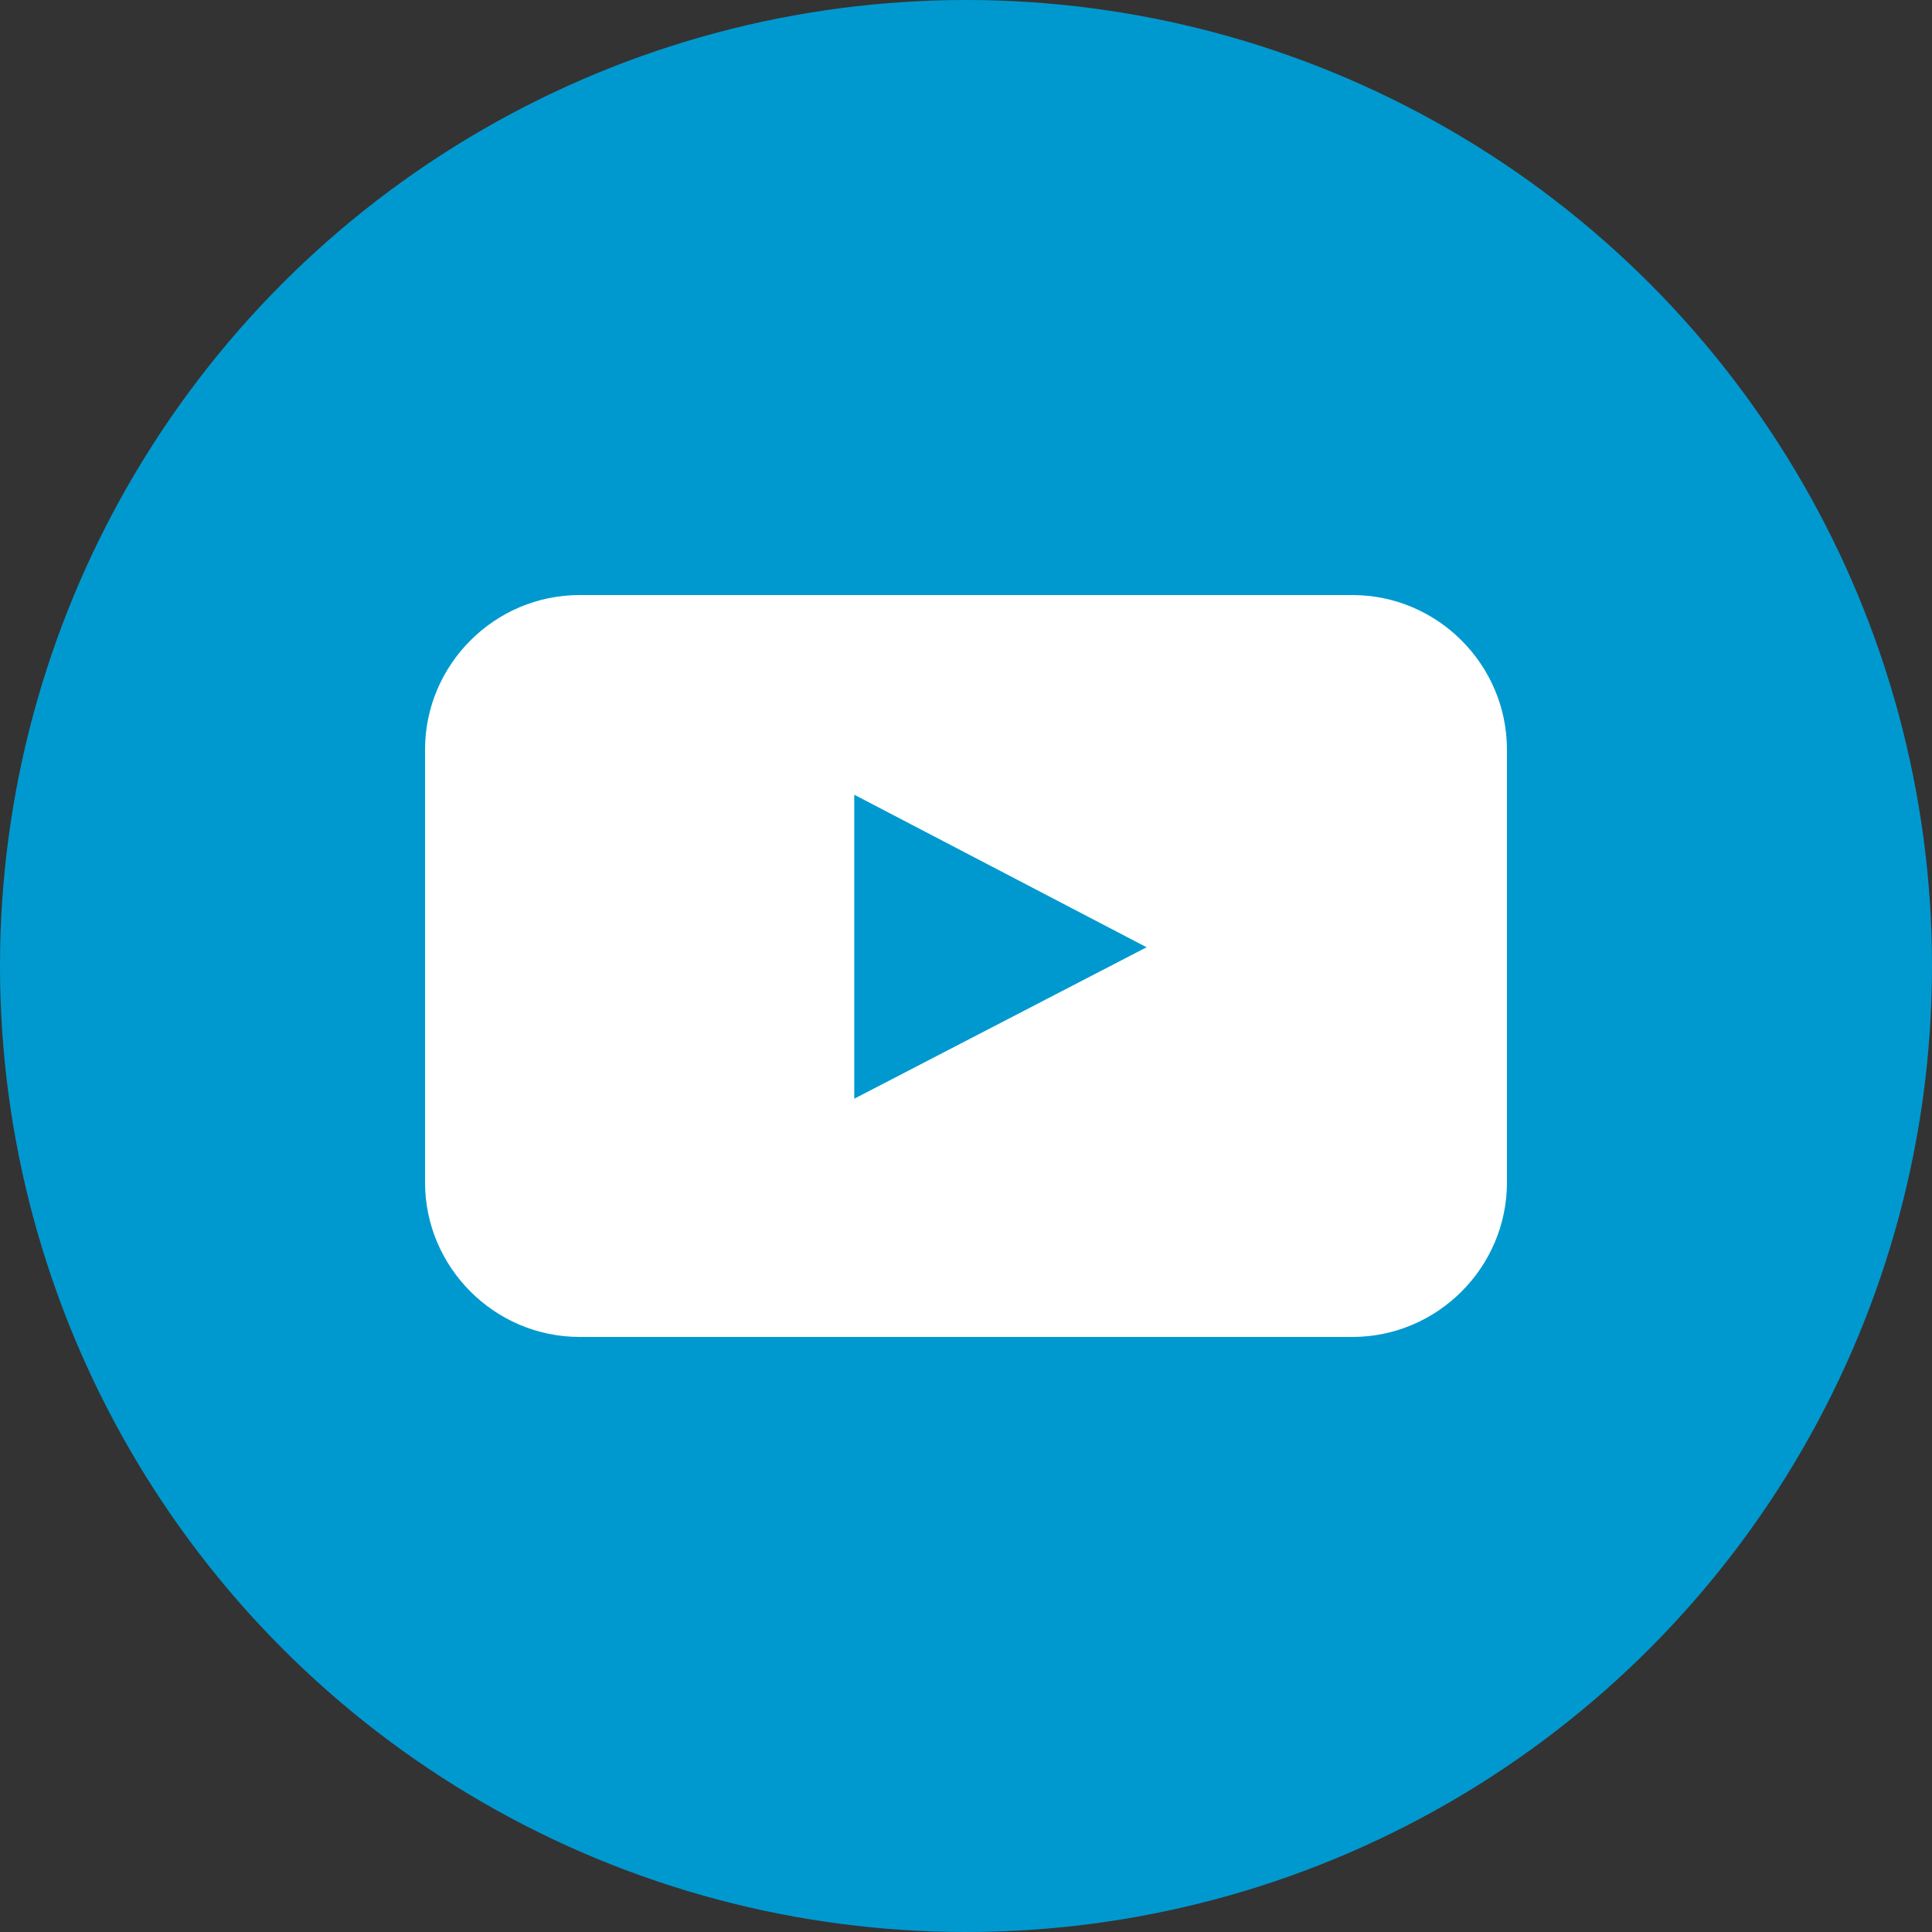 <?xml version="1.0" encoding="utf-8"?>
<!-- Generator: Adobe Illustrator 17.1.0, SVG Export Plug-In . SVG Version: 6.00 Build 0)  -->
<!DOCTYPE svg PUBLIC "-//W3C//DTD SVG 1.1//EN" "http://www.w3.org/Graphics/SVG/1.1/DTD/svg11.dtd">
<svg version="1.1" id="YouTube" xmlns="http://www.w3.org/2000/svg" xmlns:xlink="http://www.w3.org/1999/xlink" x="0px" y="0px"
	 viewBox="0 0 128 128" enable-background="new 0 0 128 128" xml:space="preserve">
<rect x="0" y="0" width="128" height="128" fill="#333333" stroke="none"/>
<g>
	<circle id="youtube-back" fill="#0099cf" cx="64" cy="64" r="64"/>
	<path id="youtube-youtube" fill="#FFFFFF" d="M99.84,78.336c0,5.631-4.608,10.24-10.24,10.24H38.399
		c-5.632,0-10.239-4.609-10.239-10.24V49.664c0-5.633,4.607-10.24,10.239-10.24h51.2
		c5.632,0,10.24,4.607,10.24,10.24V78.336z M56.597,72.793l19.368-10.035L56.597,52.652V72.793z"/>
</g>
</svg>
